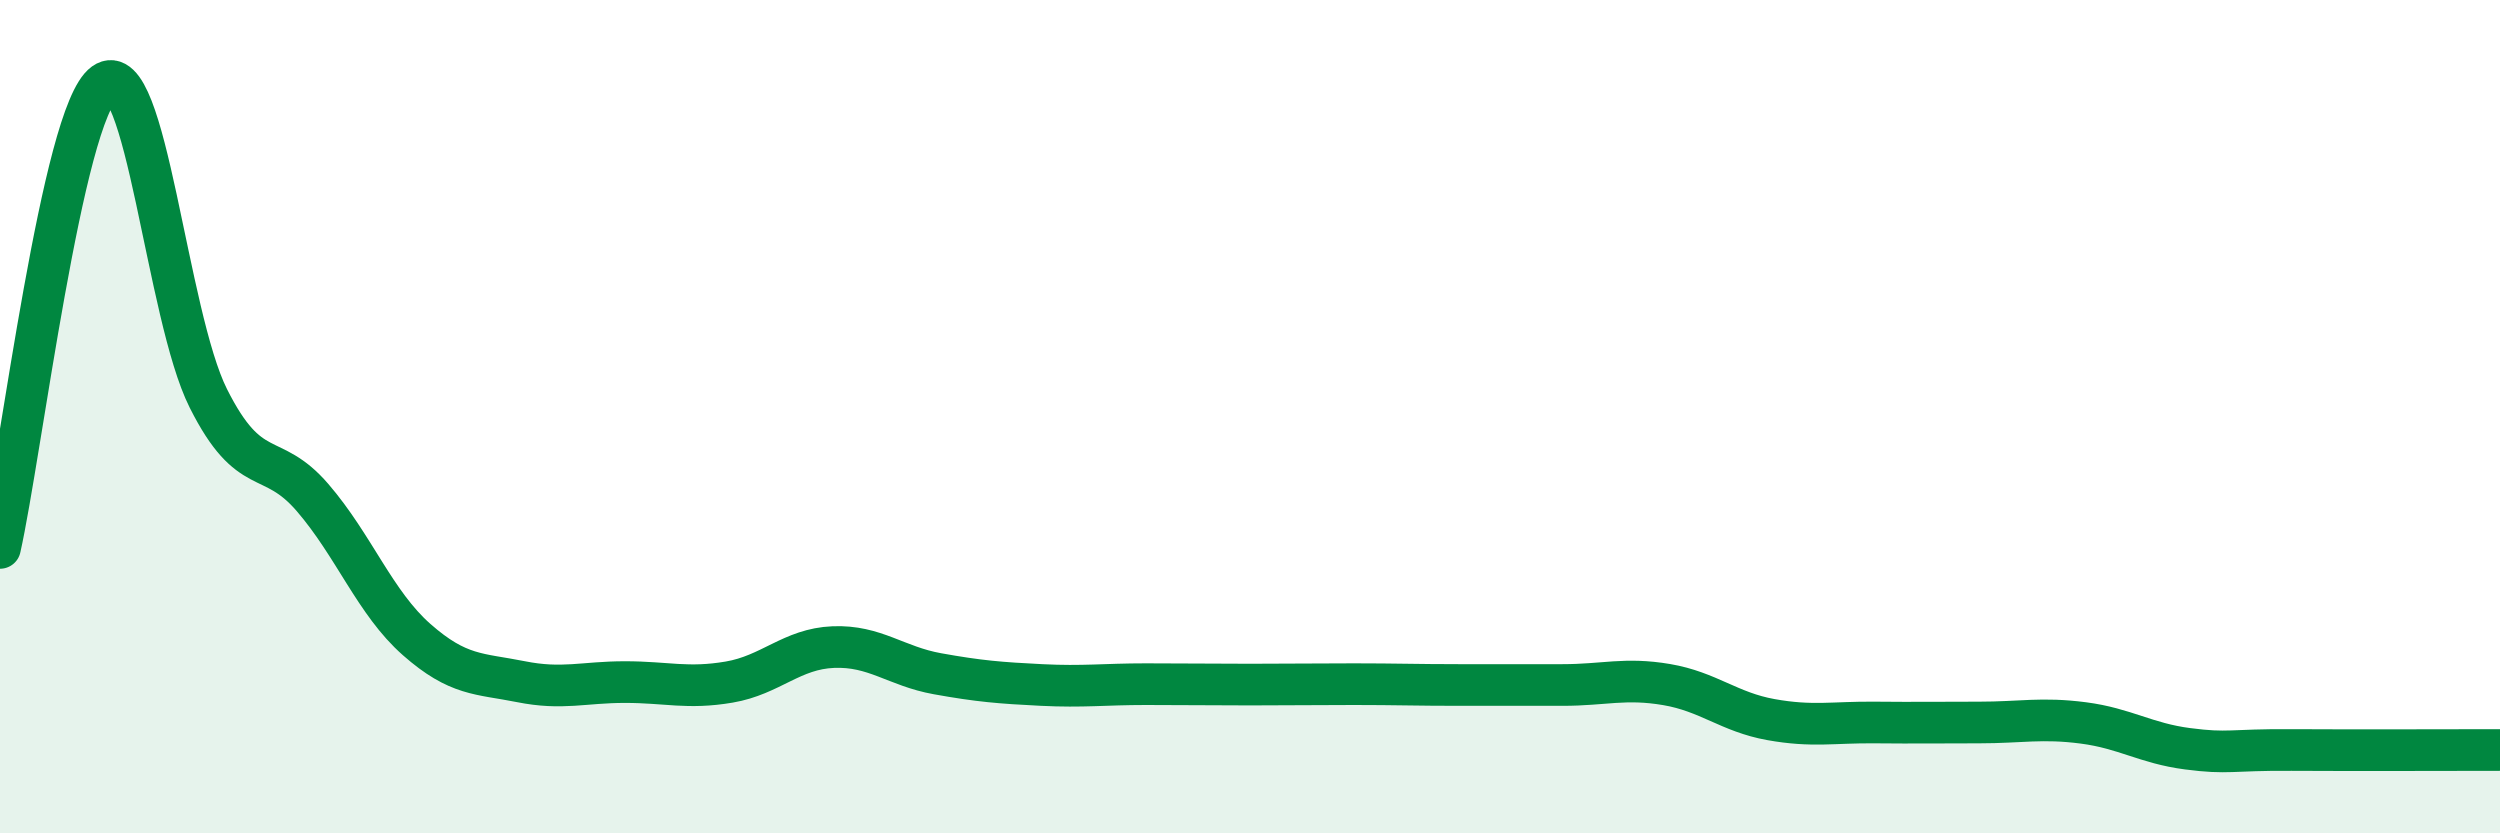 
    <svg width="60" height="20" viewBox="0 0 60 20" xmlns="http://www.w3.org/2000/svg">
      <path
        d="M 0,13.15 C 0.5,10.92 1.5,2.72 2.5,2 C 3.5,1.28 4,7.57 5,9.56 C 6,11.55 6.5,10.78 7.5,11.94 C 8.5,13.1 9,14.47 10,15.35 C 11,16.23 11.5,16.16 12.5,16.36 C 13.5,16.56 14,16.37 15,16.37 C 16,16.37 16.5,16.54 17.5,16.37 C 18.5,16.2 19,15.57 20,15.53 C 21,15.49 21.5,15.99 22.5,16.17 C 23.5,16.35 24,16.39 25,16.44 C 26,16.49 26.5,16.42 27.5,16.42 C 28.5,16.42 29,16.43 30,16.43 C 31,16.43 31.5,16.42 32.5,16.42 C 33.5,16.42 34,16.44 35,16.44 C 36,16.44 36.5,16.44 37.5,16.44 C 38.5,16.44 39,16.26 40,16.43 C 41,16.6 41.5,17.09 42.5,17.27 C 43.5,17.45 44,17.33 45,17.34 C 46,17.35 46.5,17.34 47.5,17.34 C 48.5,17.34 49,17.22 50,17.35 C 51,17.48 51.5,17.84 52.5,17.97 C 53.5,18.1 53.5,17.99 55,18 C 56.5,18.01 59,18 60,18L60 20L0 20Z"
        fill="#008740"
        opacity="0.1"
        stroke-linecap="round"
        stroke-linejoin="round"
      />
      <path
        d="M 0,13.15 C 0.5,10.92 1.5,2.72 2.5,2 C 3.5,1.28 4,7.57 5,9.56 C 6,11.55 6.5,10.78 7.5,11.94 C 8.5,13.1 9,14.47 10,15.35 C 11,16.23 11.5,16.16 12.5,16.36 C 13.5,16.56 14,16.37 15,16.37 C 16,16.37 16.5,16.54 17.5,16.37 C 18.5,16.2 19,15.57 20,15.53 C 21,15.49 21.5,15.99 22.5,16.17 C 23.5,16.35 24,16.39 25,16.44 C 26,16.49 26.5,16.42 27.5,16.42 C 28.5,16.42 29,16.43 30,16.43 C 31,16.43 31.5,16.42 32.5,16.42 C 33.5,16.42 34,16.44 35,16.44 C 36,16.44 36.5,16.44 37.5,16.44 C 38.5,16.44 39,16.26 40,16.43 C 41,16.6 41.5,17.09 42.5,17.27 C 43.5,17.45 44,17.33 45,17.34 C 46,17.35 46.5,17.34 47.5,17.34 C 48.5,17.34 49,17.22 50,17.35 C 51,17.48 51.5,17.84 52.5,17.97 C 53.5,18.1 53.5,17.99 55,18 C 56.5,18.01 59,18 60,18"
        stroke="#008740"
        stroke-width="1"
        fill="none"
        stroke-linecap="round"
        stroke-linejoin="round"
      />
    </svg>
  